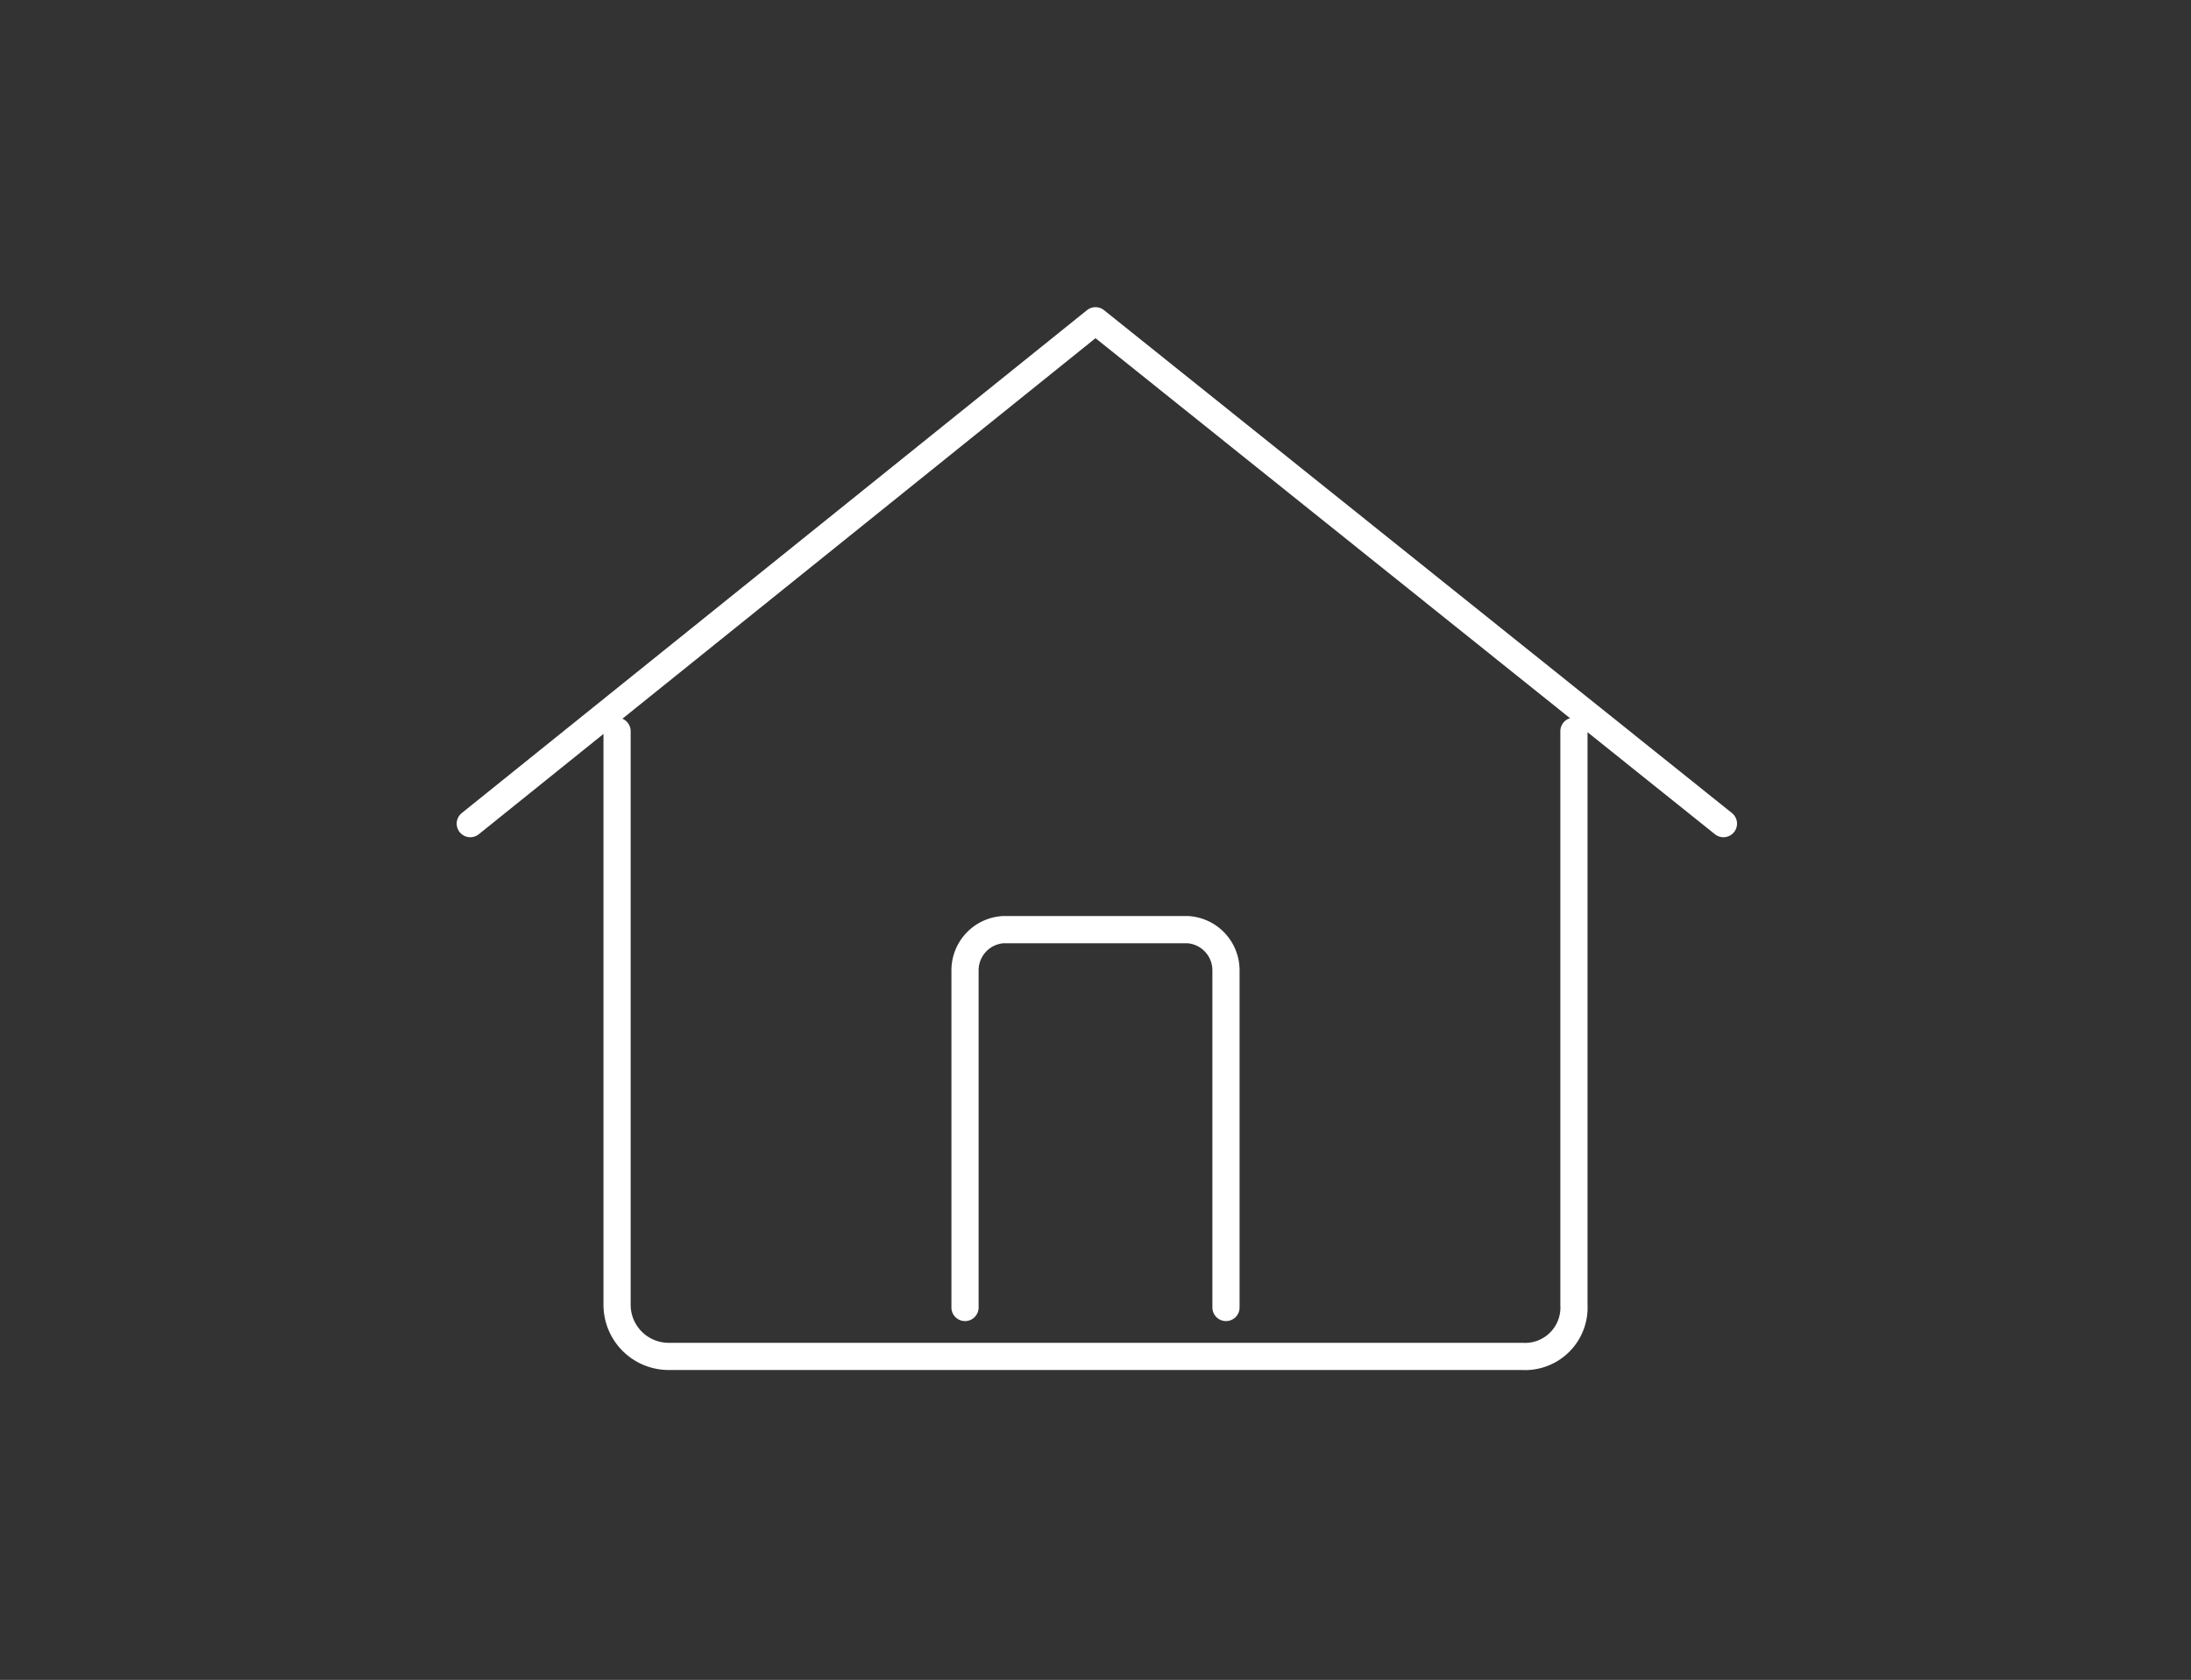 <svg xmlns="http://www.w3.org/2000/svg" viewBox="0 0 80.6 61.8"><rect x="0" y="0" width="80.6" height="61.8" fill="#333333" stroke="none"/><polyline points="17.3 30.3 40.3 11.8 63.4 30.3" style="fill:none;stroke:#fff;stroke-linecap:round;stroke-linejoin:round"/><path d="M57.9,26.9V48A1.8,1.8,0,0,1,56,49.9H24.6A1.9,1.9,0,0,1,22.7,48V26.9" style="fill:none;stroke:#fff;stroke-linecap:round;stroke-linejoin:round"/><path d="M35.5,48.1V35.7a1.5,1.5,0,0,1,1.4-1.5h6.8a1.5,1.5,0,0,1,1.4,1.5V48.1" style="fill:none;stroke:#fff;stroke-linecap:round;stroke-linejoin:round"/></svg>
